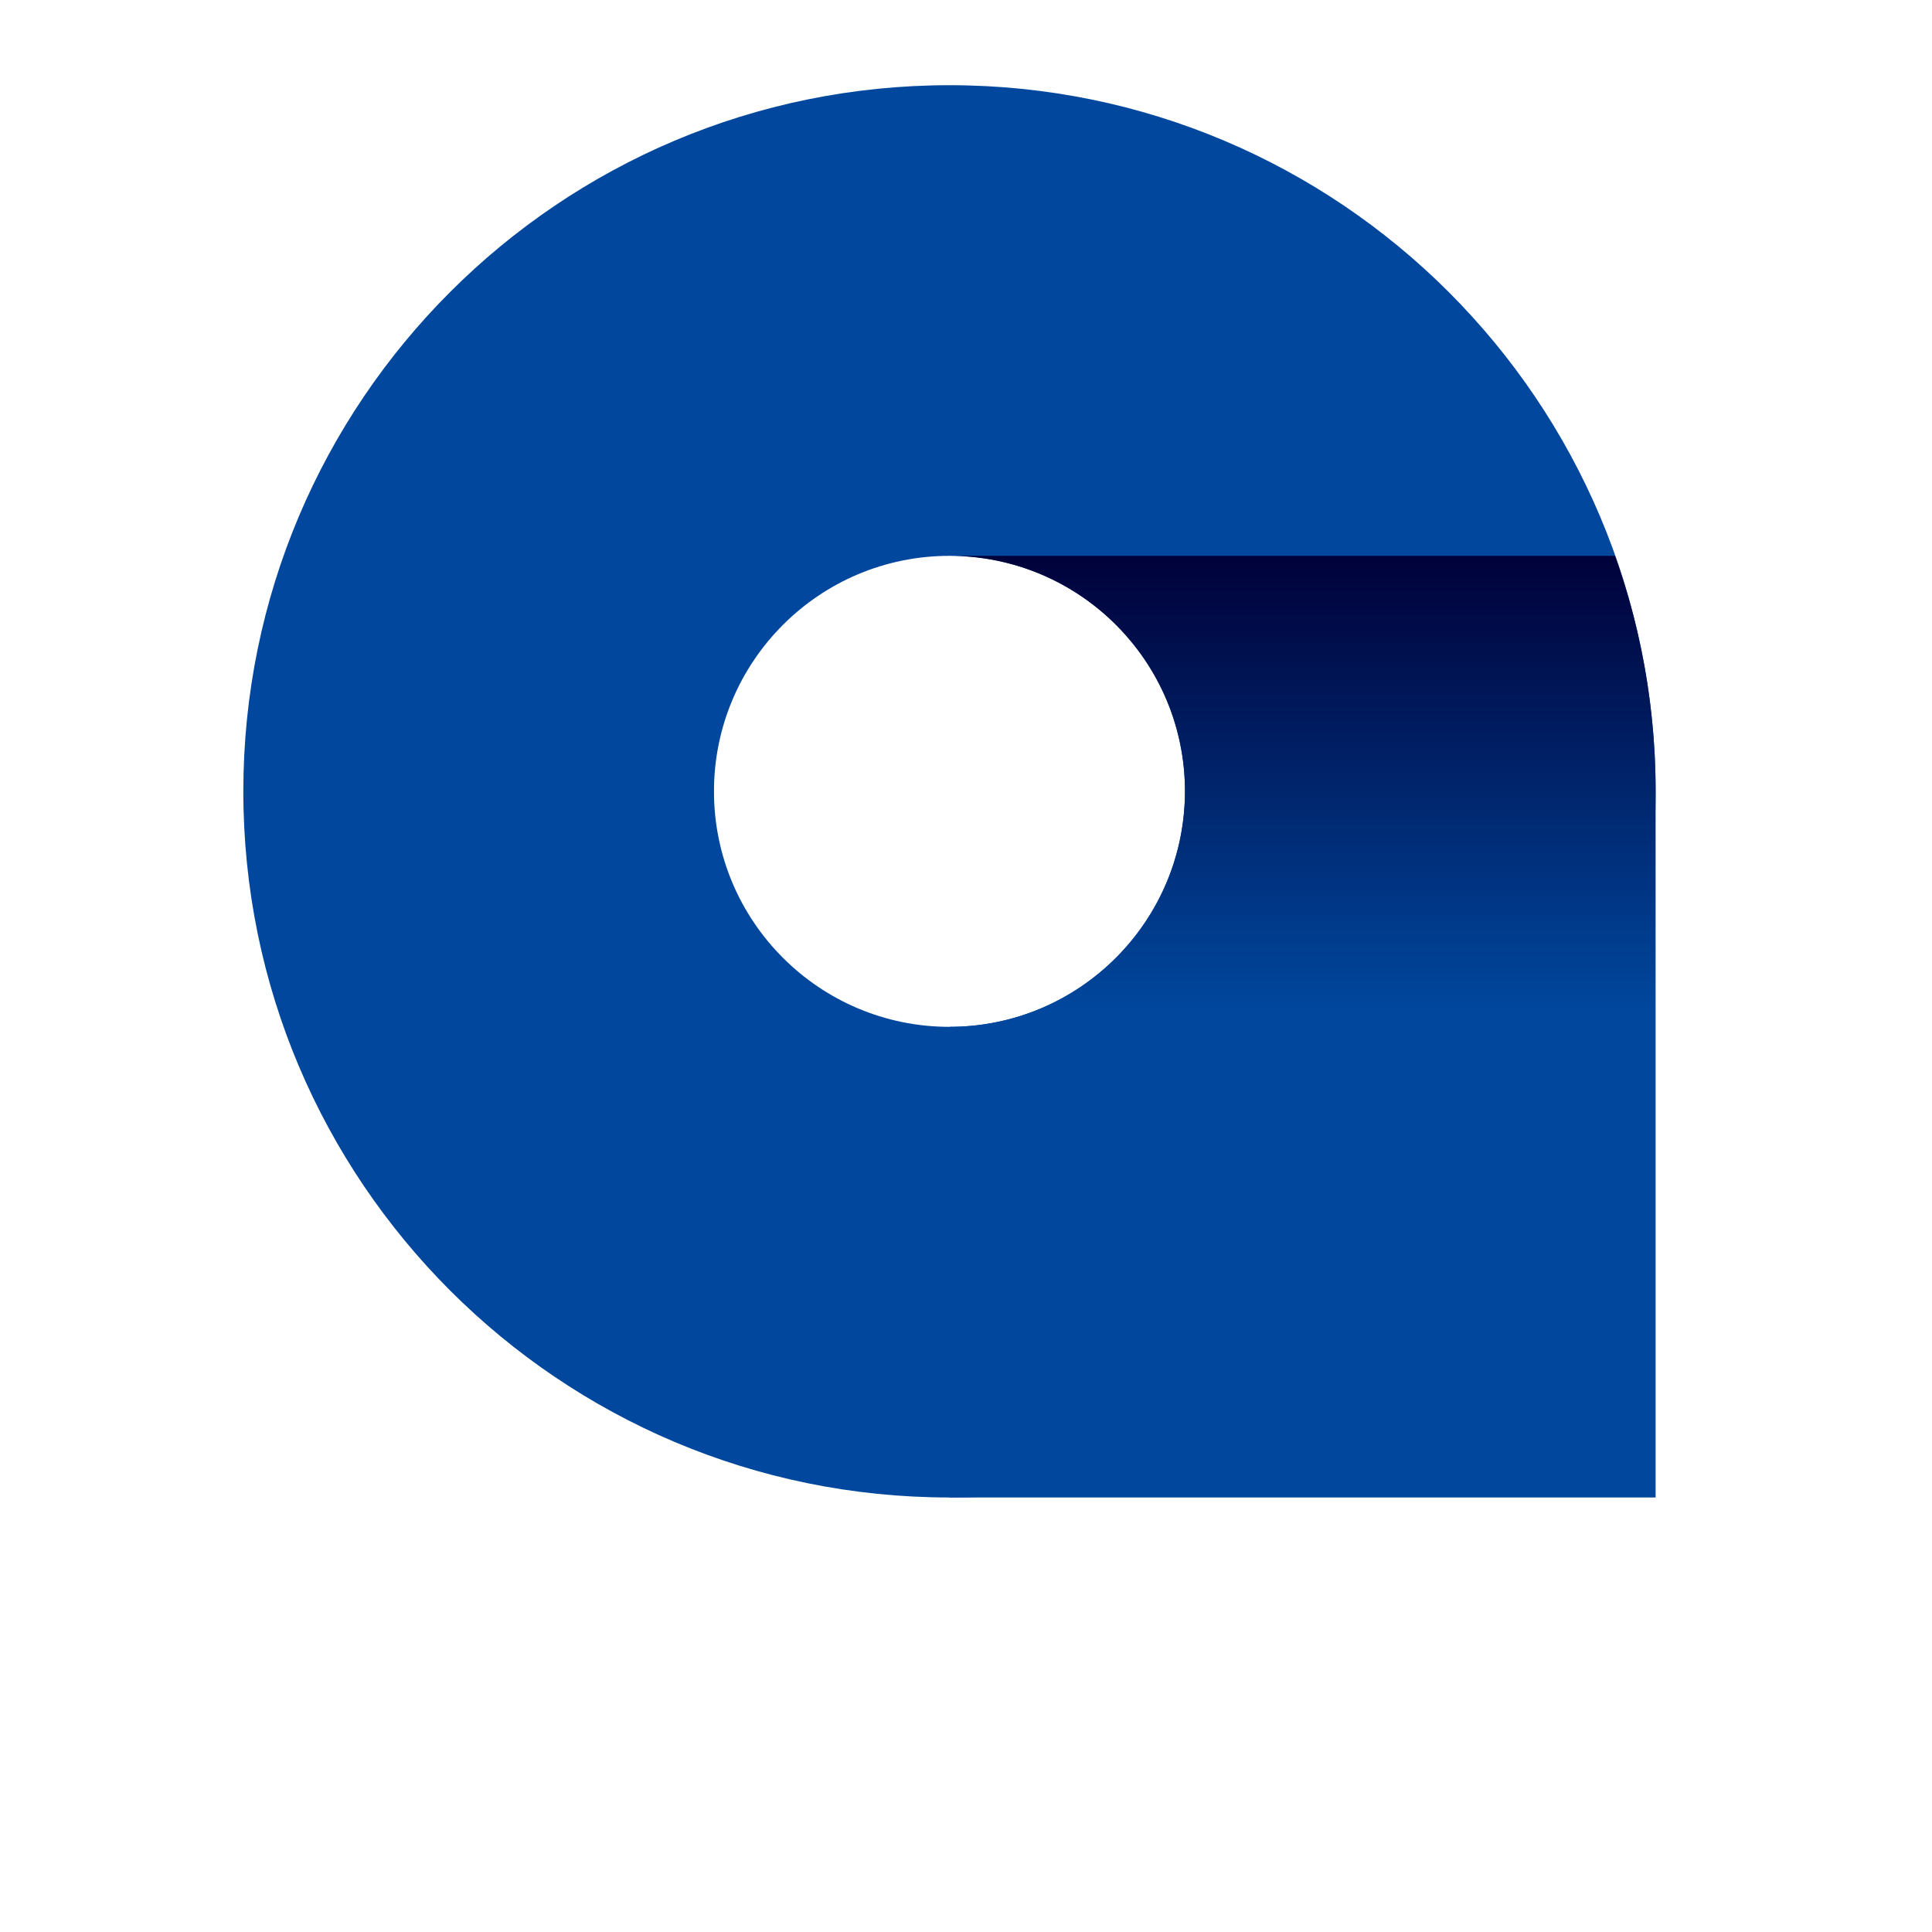 <?xml version="1.0" encoding="UTF-8"?>
<svg data-bbox="71.4 25 414.4 414.4" viewBox="0 0 566.9 566.9" xmlns="http://www.w3.org/2000/svg" data-type="ugc">
    <g>
        <path d="M278.6 25C164.1 25 71.4 117.8 71.4 232.2s92.8 207.2 207.2 207.2 207.2-92.8 207.2-207.2S393 25 278.6 25zm0 276.3c-38.1 0-69.1-30.9-69.1-69.1 0-38.1 30.9-69.1 69.1-69.1 38.1 0 69.1 30.9 69.1 69.1-.1 38.2-31 69.1-69.1 69.1z" fill="#00479d"/>
        <linearGradient y2="160.772" x2="382.157" y1="296.406" x1="382.157" gradientUnits="userSpaceOnUse" id="4d73c7aa-3aa8-4401-bbc2-f975003373da">
            <stop offset="0" stop-color="#00479d"/>
            <stop offset="1" stop-color="#000038"/>
        </linearGradient>
        <path d="M473.9 163.1H278.6c38.1 0 69.1 30.9 69.1 69.1 0 38.1-30.9 69.1-69.1 69.1v138.1h207.2V232.2a206 206 0 0 0-11.9-69.1z" fill="url(#4d73c7aa-3aa8-4401-bbc2-f975003373da)"/>
    </g>
</svg>
